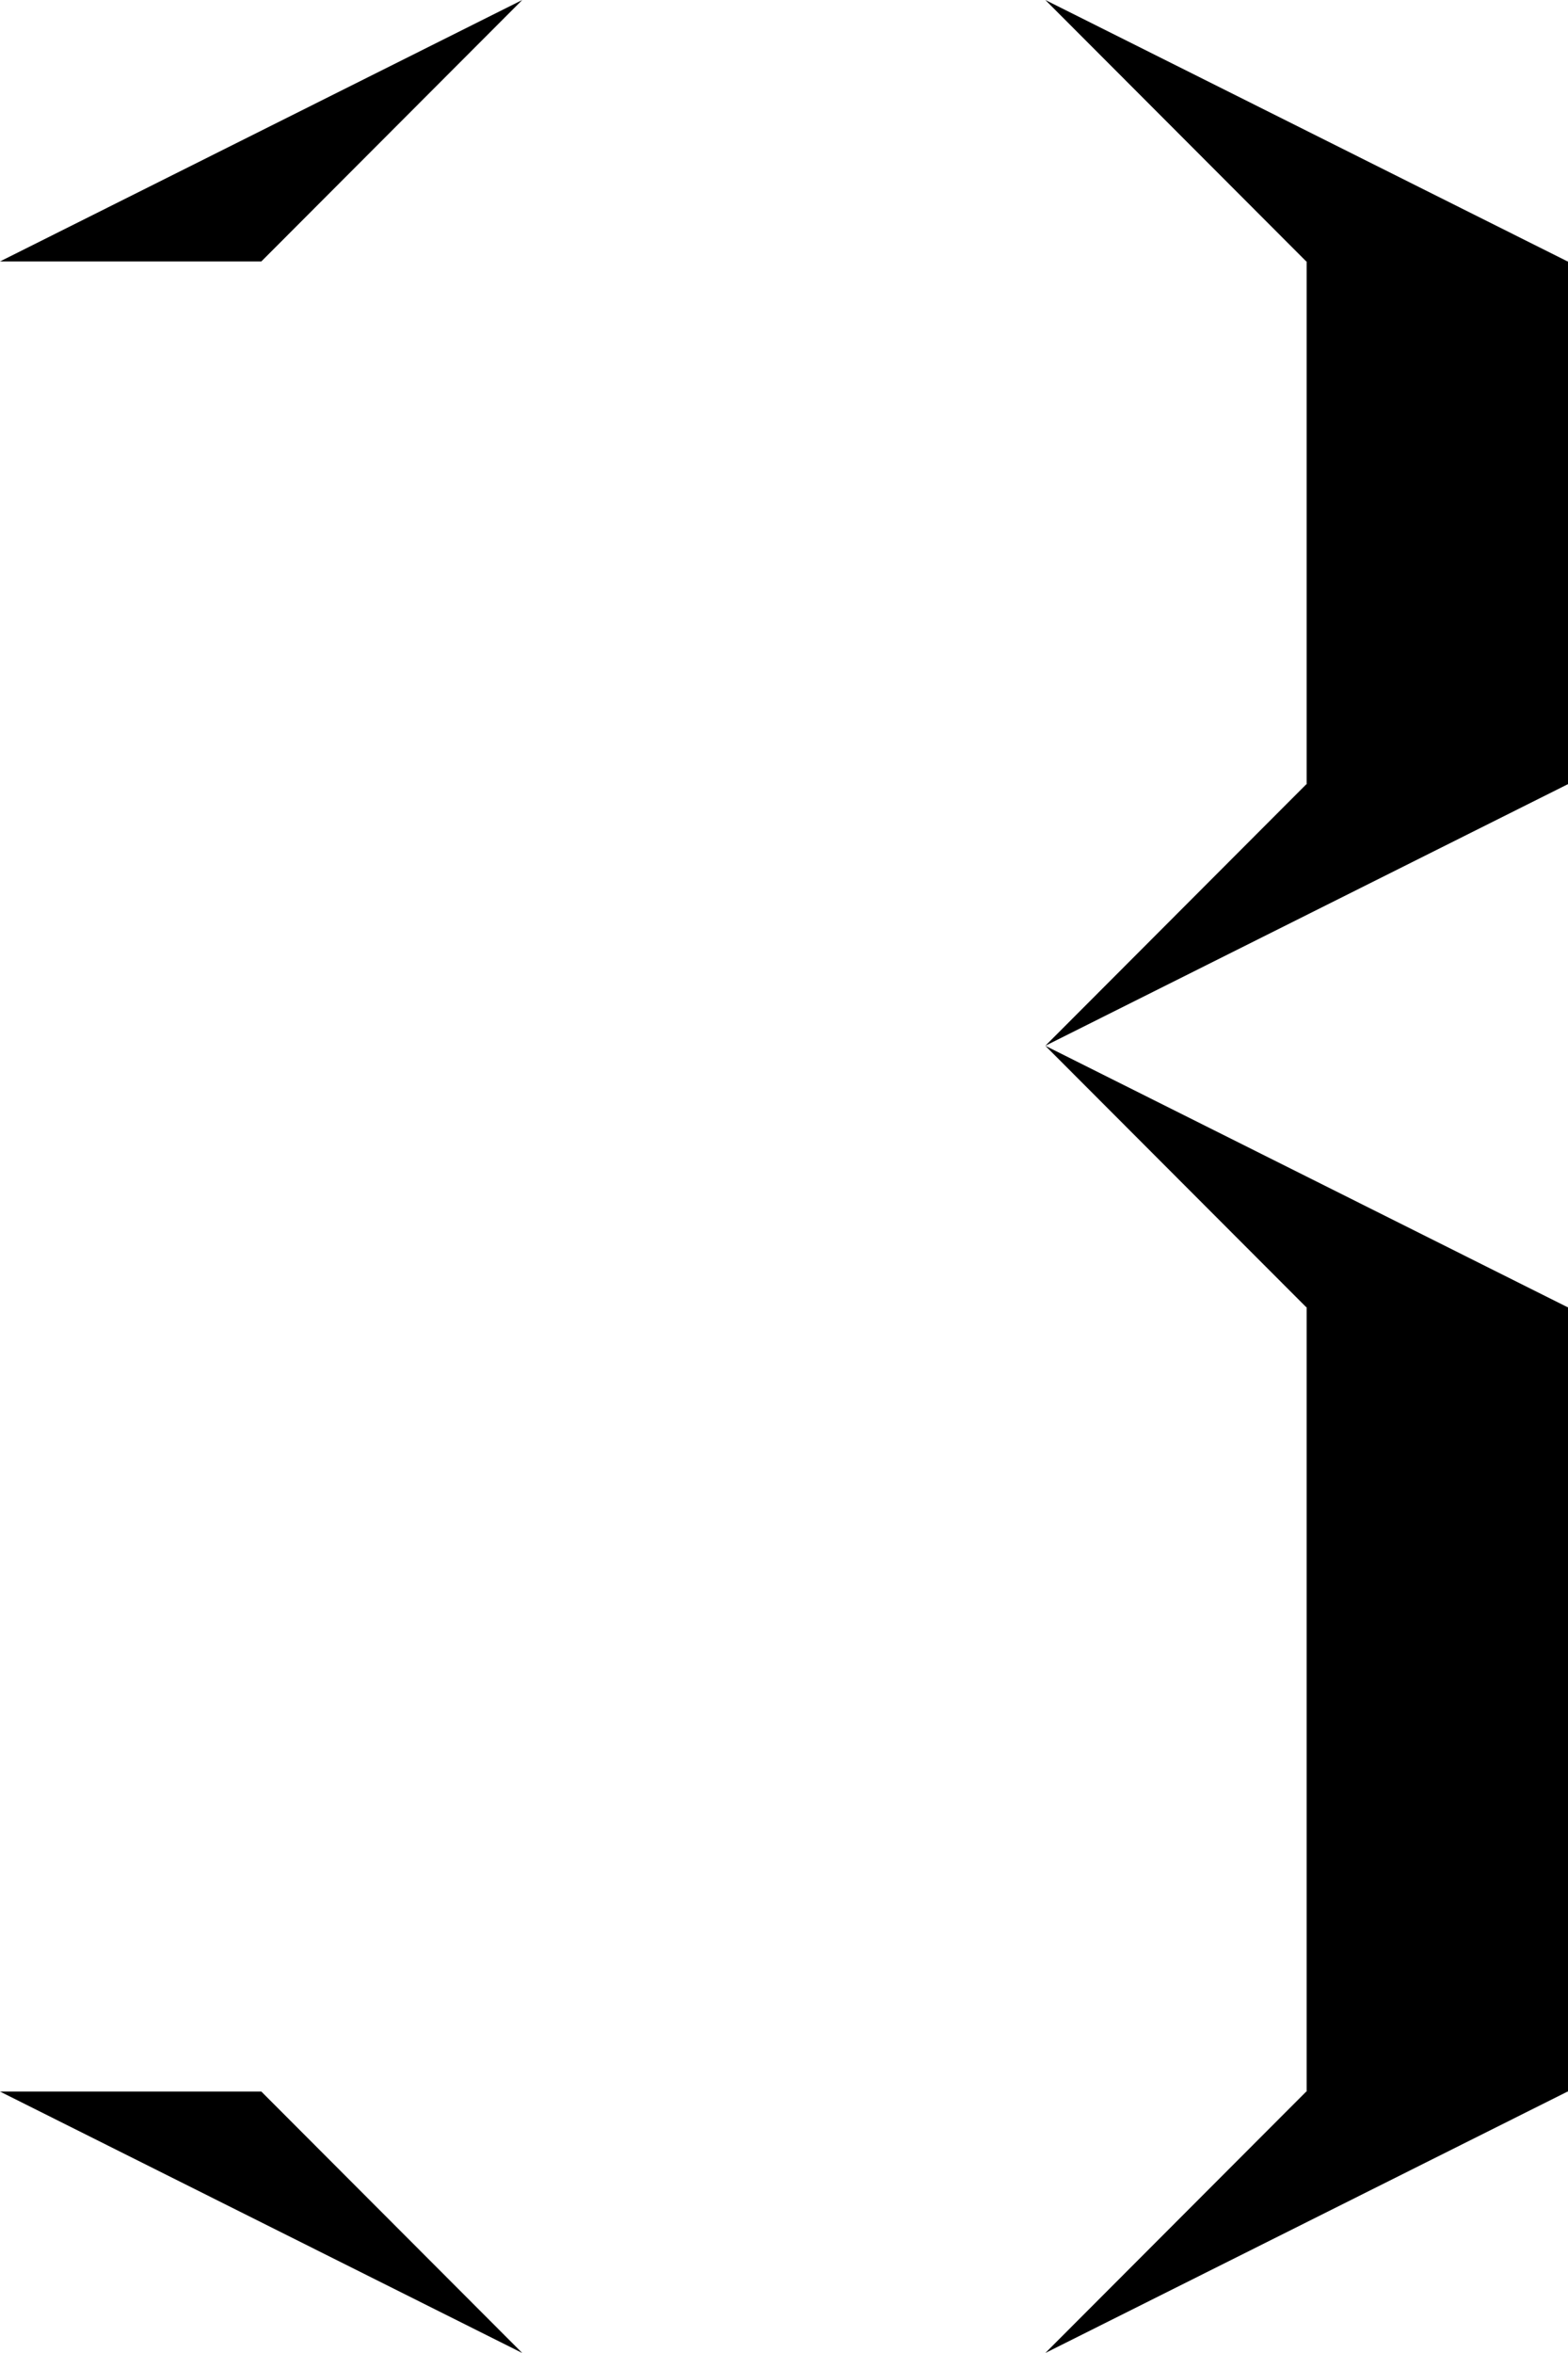<svg width="120" height="180" viewBox="0 0 120 180" fill="none" xmlns="http://www.w3.org/2000/svg">
<path fill-rule="evenodd" clip-rule="evenodd" d="M99.968 20L80 0L119.968 20H120V60H119.968L80 80L99.968 60H100V20H99.968ZM80 80L119.968 100H120V160H119.968L80 180L99.968 160H100V100H99.968L80 80ZM20 160L39.968 180L0 160H20ZM39.968 0L20 20H0L39.968 0Z" fill="black"/>
</svg>
